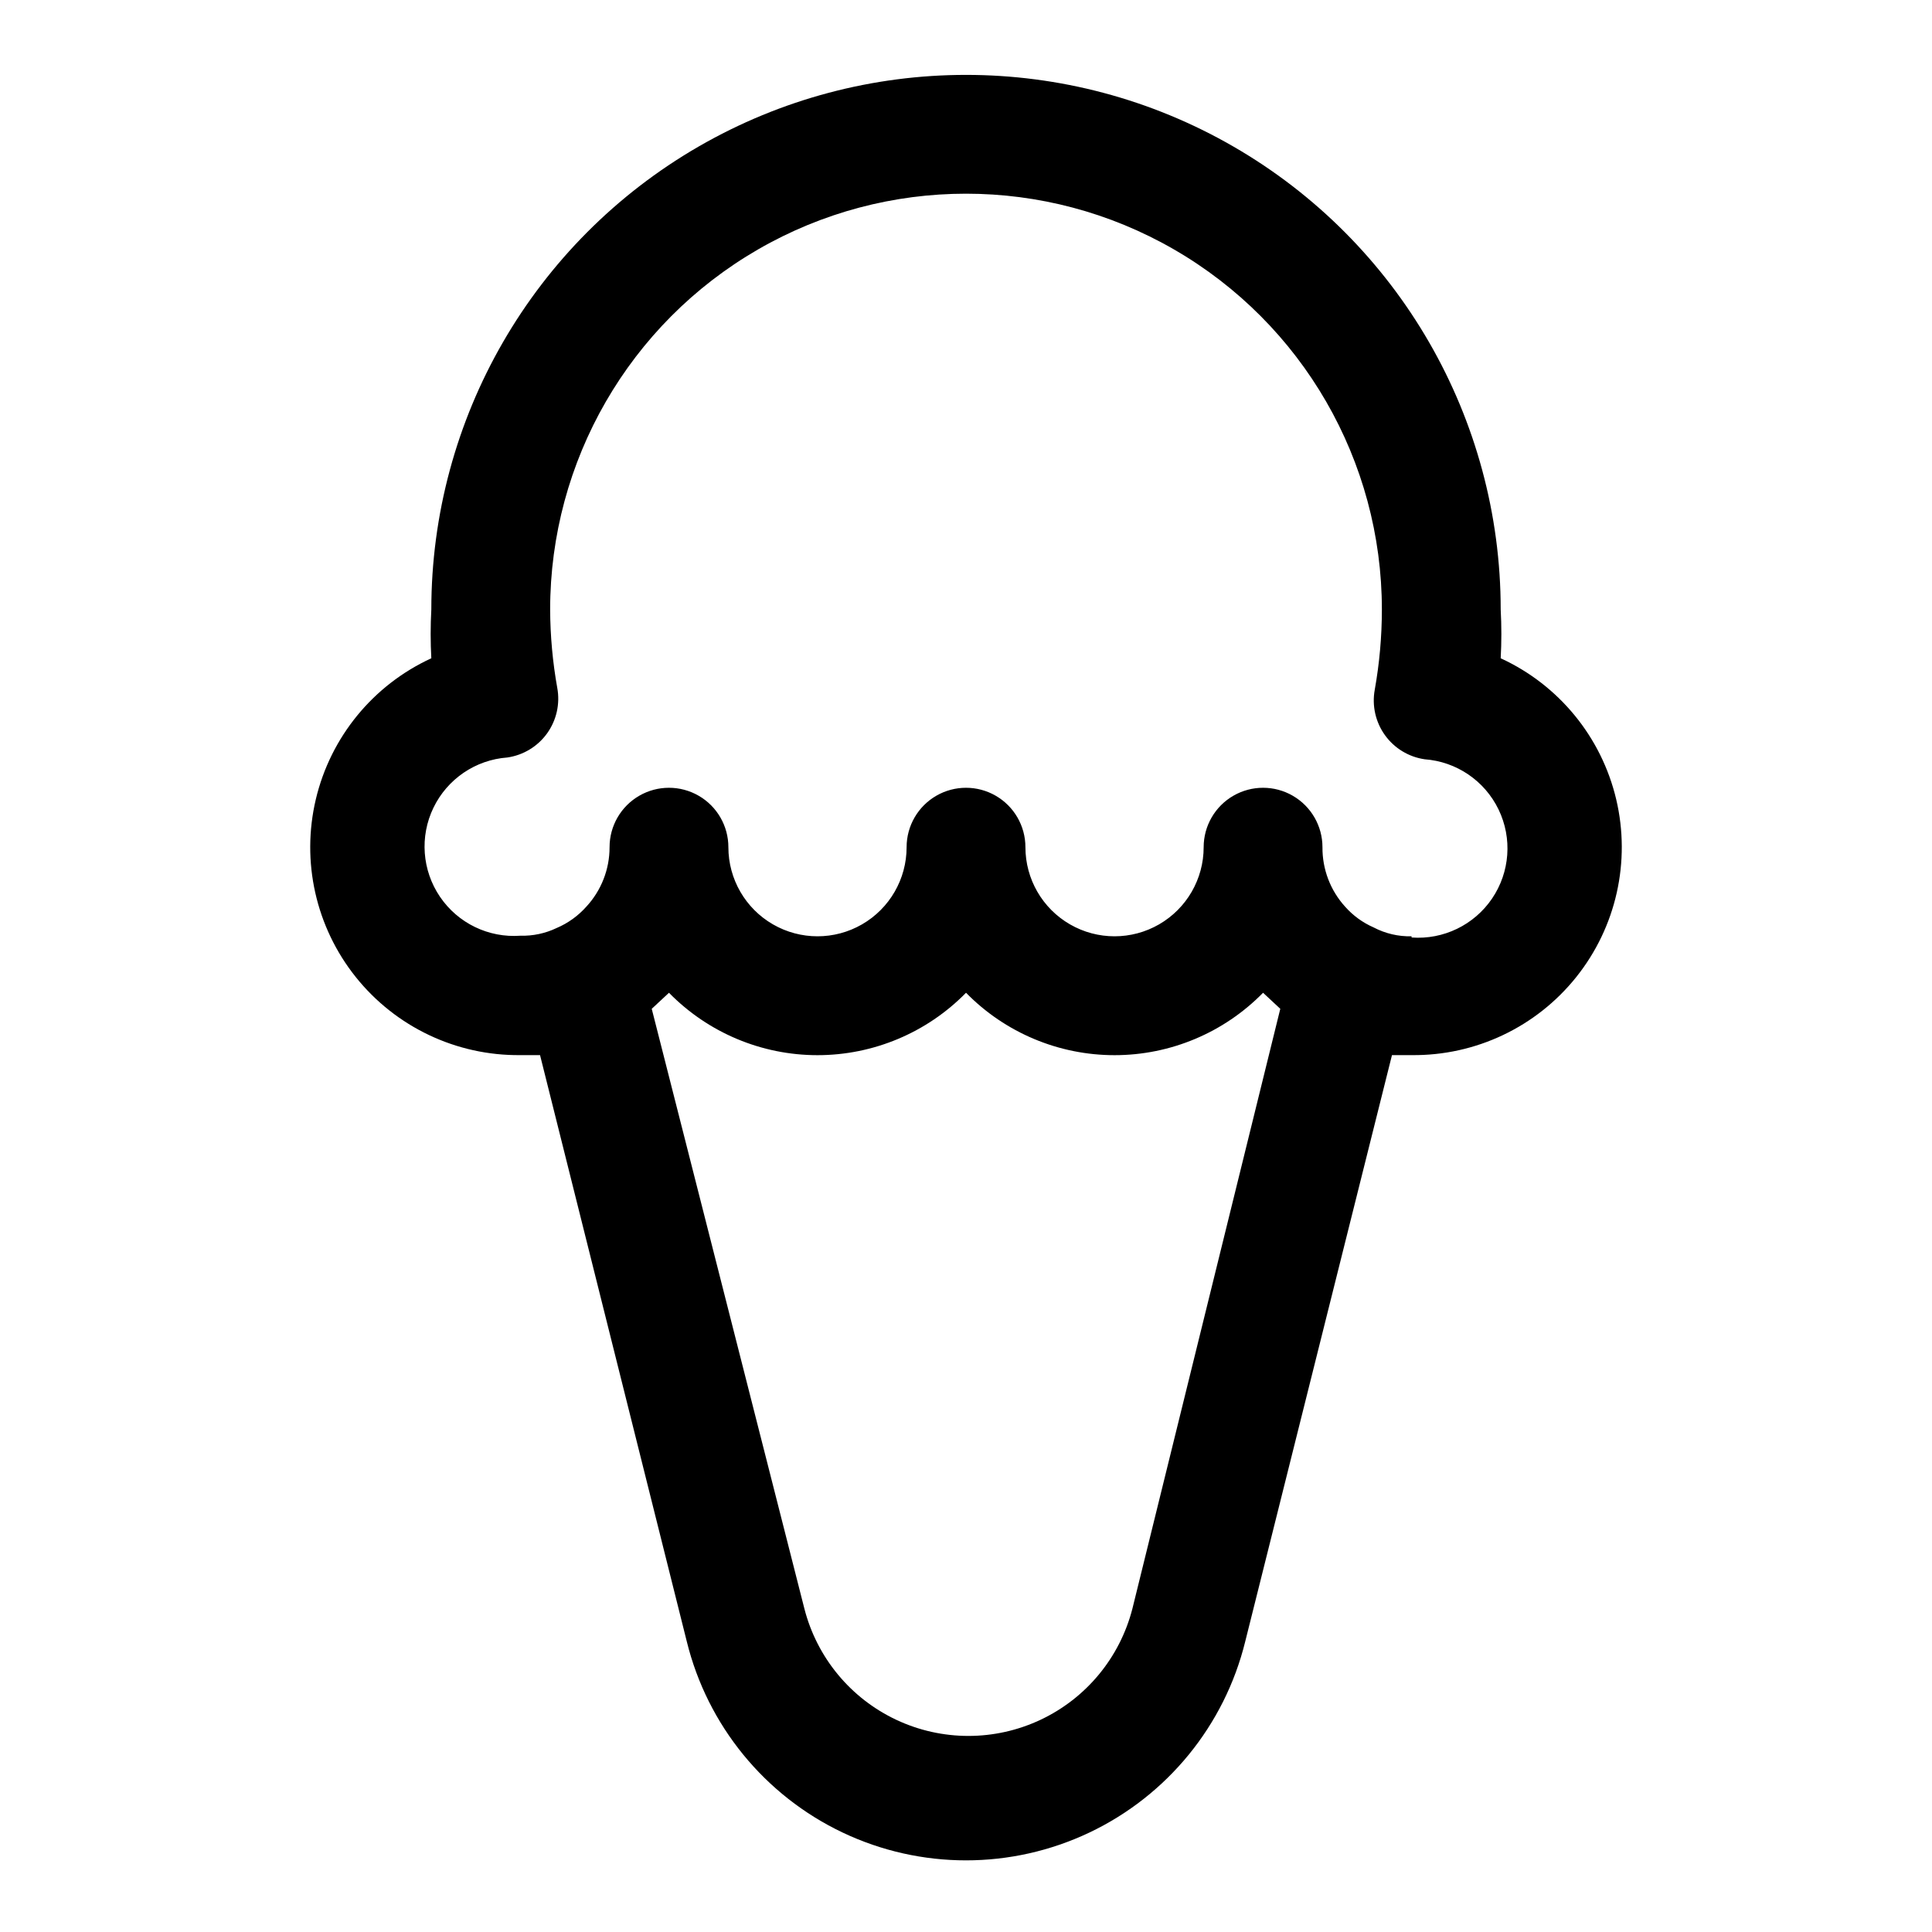 <?xml version="1.0" encoding="UTF-8"?>
<!-- Uploaded to: ICON Repo, www.iconrepo.com, Generator: ICON Repo Mixer Tools -->
<svg fill="#000000" width="800px" height="800px" version="1.1" viewBox="144 144 512 512" xmlns="http://www.w3.org/2000/svg">
 <path d="m541.7 318.45c0.234-4.301 0.234-8.609 0-12.91 0-50.625-27.008-97.402-70.848-122.71-43.844-25.309-97.855-25.309-141.7 0-43.84 25.312-70.848 72.09-70.848 122.71-0.234 4.301-0.234 8.609 0 12.91-15.406 7.078-26.695 20.859-30.605 37.359-3.91 16.5-0.008 33.879 10.582 47.121 10.59 13.246 26.688 20.875 43.641 20.688h5.195l38.887 155.39c5.469 22.23 20.637 40.824 41.32 50.645 20.68 9.816 44.676 9.816 65.359 0 20.68-9.82 35.852-28.414 41.316-50.645l38.887-155.39h5.195c16.957 0.188 33.055-7.441 43.641-20.688 10.59-13.242 14.492-30.621 10.582-47.121-3.91-16.5-15.199-30.281-30.605-37.359zm-97.613 251.91v-0.004c-3.332 12.945-12.262 23.73-24.359 29.418-12.094 5.688-26.094 5.688-38.191 0-12.094-5.688-21.023-16.473-24.355-29.418l-40.465-159.01 4.566-4.25v-0.004c10.367 10.578 24.551 16.539 39.359 16.539 14.812 0 28.996-5.961 39.363-16.539 10.363 10.578 24.551 16.539 39.359 16.539s28.996-5.961 39.359-16.539l4.566 4.25zm73.996-178.23c-3.504 0.082-6.973-0.73-10.074-2.359-2.891-1.266-5.469-3.148-7.559-5.512-3.902-4.309-6.035-9.93-5.984-15.742 0-5.625-3-10.824-7.871-13.637s-10.871-2.812-15.742 0-7.871 8.012-7.871 13.637c0 8.438-4.504 16.23-11.809 20.449-7.309 4.219-16.309 4.219-23.617 0-7.309-4.219-11.809-12.012-11.809-20.449 0-5.625-3-10.824-7.871-13.637s-10.875-2.812-15.746 0-7.871 8.012-7.871 13.637c0 8.438-4.5 16.23-11.809 20.449-7.305 4.219-16.309 4.219-23.613 0-7.309-4.219-11.809-12.012-11.809-20.449 0-5.625-3-10.824-7.875-13.637-4.871-2.812-10.871-2.812-15.742 0s-7.871 8.012-7.871 13.637c0.012 5.832-2.184 11.457-6.141 15.742-2.172 2.449-4.859 4.387-7.871 5.668-2.996 1.434-6.285 2.137-9.605 2.047-8.438 0.617-16.562-3.309-21.316-10.309-4.758-6.996-5.418-16-1.734-23.617 3.684-7.613 11.148-12.688 19.586-13.305 4.234-0.617 8.035-2.926 10.531-6.398 2.492-3.477 3.465-7.816 2.695-12.023-1.227-6.859-1.859-13.812-1.891-20.781 0-39.375 21.008-75.758 55.105-95.445 34.098-19.688 76.109-19.688 110.21 0 34.102 19.688 55.105 56.07 55.105 95.445-0.004 7.125-0.637 14.238-1.891 21.254-0.77 4.207 0.203 8.547 2.699 12.02 2.492 3.477 6.293 5.785 10.527 6.402 8.438 0.617 15.902 5.691 19.586 13.305 3.684 7.617 3.023 16.621-1.73 23.617-4.758 6.996-12.883 10.926-21.32 10.309z"/>
</svg>